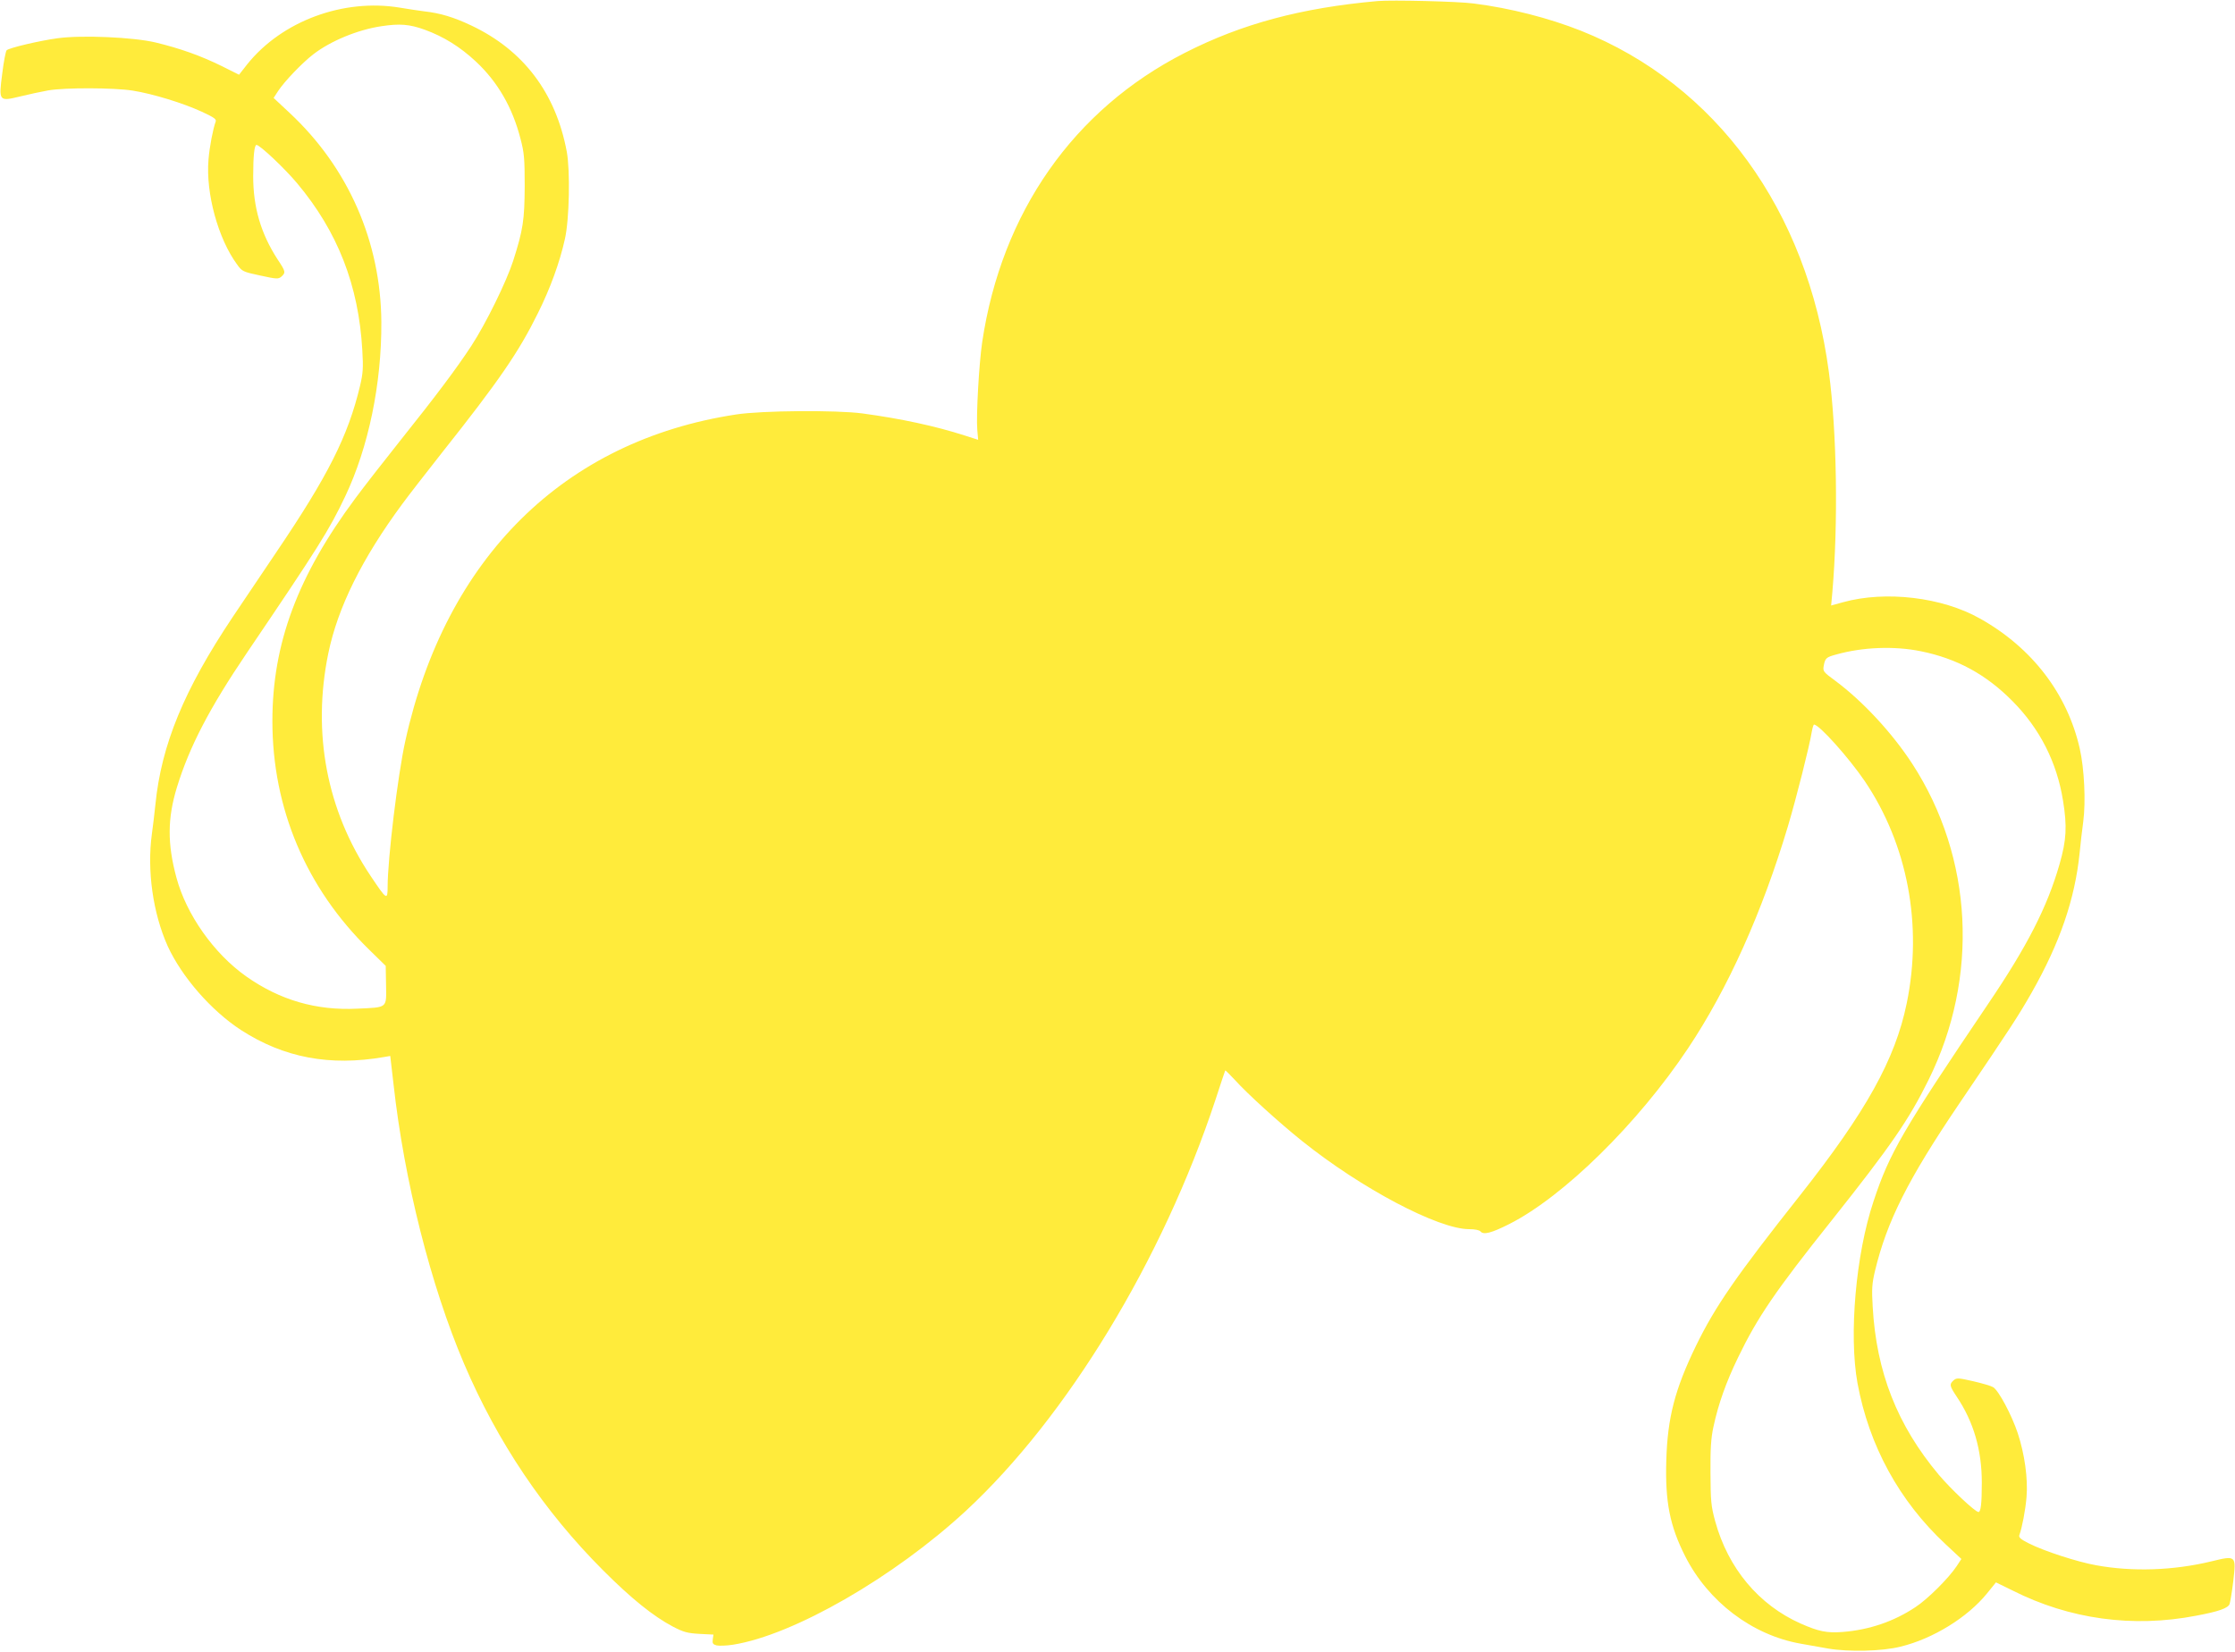 <?xml version="1.0" standalone="no"?>
<!DOCTYPE svg PUBLIC "-//W3C//DTD SVG 20010904//EN"
 "http://www.w3.org/TR/2001/REC-SVG-20010904/DTD/svg10.dtd">
<svg version="1.0" xmlns="http://www.w3.org/2000/svg"
 width="1280pt" height="946pt" viewBox="0 0 1280 946"
 preserveAspectRatio="xMidYMid meet">
<g transform="translate(0,946) scale(0.1,-0.1)"
fill="#ffeb3b" stroke="none">
<path d="M7890 9454 c-437 -39 -778 -130 -1105 -297 -636 -324 -1049 -913
-1160 -1657 -18 -122 -35 -419 -28 -502 l5 -57 -78 25 c-168 54 -363 96 -584
126 -150 20 -577 17 -725 -6 -985 -150 -1663 -821 -1894 -1871 -43 -195 -101
-675 -101 -833 0 -81 -5 -77 -98 62 -251 375 -335 819 -242 1273 54 263 193
544 425 858 32 44 134 175 226 292 327 412 440 577 549 798 72 144 126 294
155 425 26 113 31 392 11 501 -63 338 -249 582 -547 723 -99 47 -178 71 -269
81 -30 4 -93 13 -139 21 -324 54 -676 -76 -875 -324 l-47 -60 -100 50 c-120
59 -238 101 -379 135 -127 30 -421 43 -560 24 -103 -14 -278 -55 -292 -69 -5
-5 -17 -65 -25 -132 -21 -161 -20 -162 104 -132 48 12 120 27 158 34 94 17
379 16 485 -1 115 -18 290 -72 396 -121 71 -33 85 -43 79 -57 -15 -41 -35
-143 -41 -218 -16 -192 55 -452 164 -600 28 -39 33 -42 132 -63 96 -21 104
-21 122 -6 25 23 24 29 -22 98 -96 148 -140 298 -140 477 0 117 7 179 19 179
19 0 163 -136 233 -220 232 -277 352 -584 373 -956 6 -101 4 -132 -13 -204
-69 -289 -184 -516 -481 -955 -85 -126 -197 -293 -249 -370 -278 -416 -408
-731 -442 -1073 -6 -53 -14 -128 -20 -167 -29 -211 6 -455 90 -643 81 -177
250 -371 421 -482 245 -158 508 -208 819 -154 l35 6 19 -164 c61 -550 213
-1151 403 -1597 192 -451 460 -848 798 -1186 160 -160 286 -262 400 -322 60
-31 82 -37 151 -41 l80 -4 -4 -28 c-3 -23 1 -28 22 -34 14 -3 56 -2 94 4 347
55 923 387 1334 767 579 537 1126 1437 1429 2354 29 90 55 166 56 168 1 2 26
-23 55 -54 72 -80 254 -245 385 -350 338 -271 780 -505 957 -505 32 0 58 -5
65 -13 17 -21 63 -9 164 42 311 157 737 576 1024 1006 229 343 425 779 573
1274 49 165 123 458 136 539 4 23 10 42 13 42 30 0 201 -192 290 -323 246
-364 333 -825 241 -1273 -66 -322 -233 -621 -610 -1099 -368 -465 -486 -636
-596 -861 -122 -251 -164 -413 -171 -659 -7 -237 20 -374 108 -548 132 -261
384 -452 661 -501 46 -8 117 -21 158 -28 118 -20 308 -16 415 11 185 45 383
167 495 305 l51 63 96 -47 c325 -164 688 -214 1050 -144 129 24 183 43 192 67
4 12 14 71 21 131 17 148 17 148 -127 113 -216 -52 -450 -60 -658 -22 -107 19
-298 81 -385 125 -48 24 -60 35 -55 48 15 40 35 143 41 217 9 107 -11 247 -50
366 -35 105 -109 244 -141 264 -11 7 -62 22 -114 34 -88 20 -95 20 -113 5 -25
-23 -23 -31 18 -93 97 -144 144 -306 144 -493 0 -121 -6 -168 -19 -168 -19 0
-160 133 -228 214 -237 283 -357 587 -378 962 -6 101 -4 132 13 204 68 284
189 525 480 955 301 444 341 506 417 639 162 285 248 536 275 799 5 51 14 133
21 182 15 114 6 302 -20 417 -71 314 -273 578 -571 745 -217 123 -541 161
-784 94 l-69 -19 7 76 c34 394 26 918 -20 1262 -124 928 -646 1645 -1420 1954
-185 73 -402 129 -614 156 -87 12 -469 21 -550 14z m-5458 -164 c110 -40 204
-99 294 -183 124 -116 209 -262 255 -442 21 -79 24 -113 24 -270 -1 -196 -9
-250 -66 -429 -39 -120 -155 -357 -239 -486 -85 -130 -203 -287 -405 -540 -94
-118 -211 -268 -259 -333 -332 -446 -476 -834 -476 -1277 0 -500 193 -956 553
-1308 l96 -94 2 -111 c2 -133 10 -126 -163 -134 -237 -12 -445 49 -637 184
-186 131 -344 355 -401 568 -52 193 -51 338 3 515 72 234 186 453 401 771 409
604 471 702 563 896 133 280 209 645 207 998 -3 460 -189 885 -526 1199 l-91
85 26 40 c37 56 138 161 200 209 99 77 256 142 392 162 105 16 161 11 247 -20z
m8569 -3560 c207 -42 374 -133 525 -286 156 -157 254 -350 289 -569 24 -148
20 -226 -20 -365 -70 -245 -186 -471 -409 -800 -489 -724 -565 -854 -656
-1130 -102 -304 -142 -766 -92 -1042 66 -358 239 -675 504 -922 l91 -85 -27
-41 c-45 -68 -165 -188 -235 -234 -124 -83 -266 -131 -418 -143 -91 -7 -138 3
-240 48 -241 107 -416 317 -490 586 -24 88 -26 116 -27 278 -1 138 3 199 17
263 28 131 73 257 141 397 111 230 213 380 536 785 340 428 442 576 555 805
291 588 255 1274 -93 1810 -116 178 -283 358 -440 475 -72 53 -73 55 -67 89 8
41 14 47 70 62 152 43 334 50 486 19z"/>
</g>
</svg>
